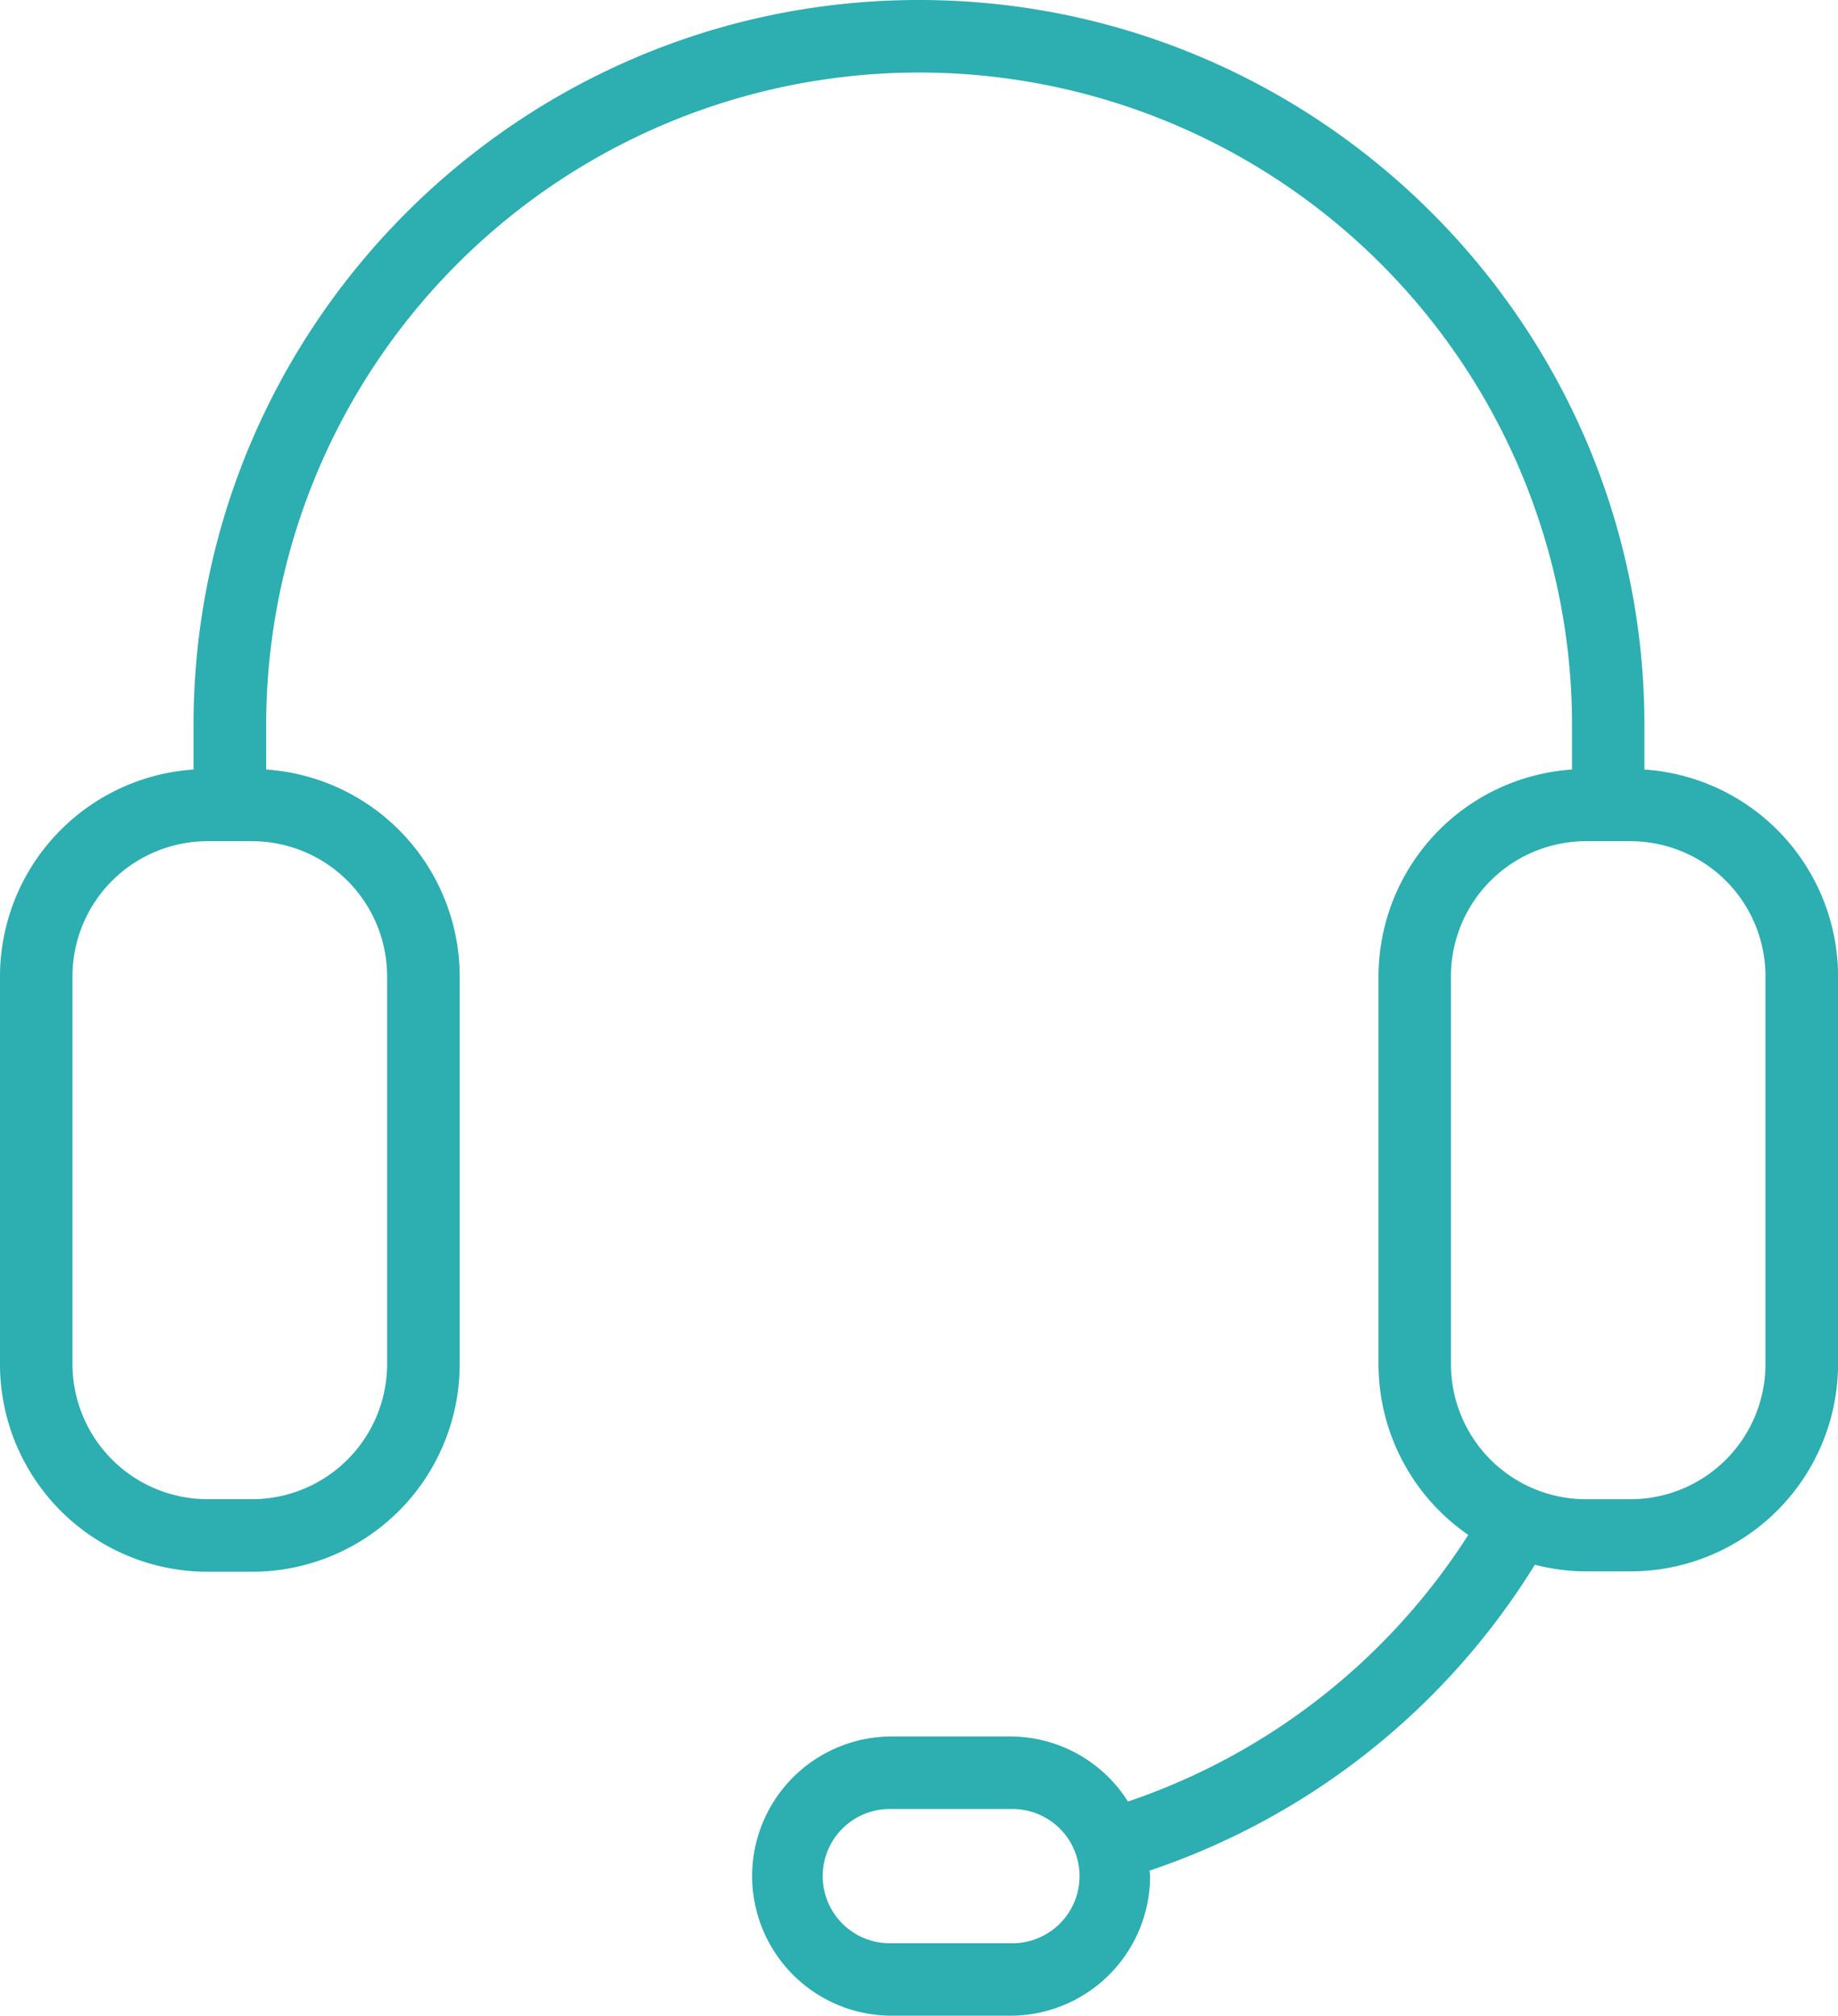 <svg id="Layer_1" data-name="Layer 1" xmlns="http://www.w3.org/2000/svg" viewBox="0 0 336.5 369.02"><defs><style>.cls-1{fill:#2daeb0;}</style></defs><title>Icon</title><path class="cls-1" d="M301.06,140.88v-8.06C301.06,59.58,241.49,0,168.25,0S35.43,59.58,35.43,132.82v8.06A38,38,0,0,0,0,178.74v71a38,38,0,0,0,38,38h8.16a38,38,0,0,0,38-38v-71a38,38,0,0,0-35.43-37.86v-8.06a119.54,119.54,0,1,1,239.08,0v8.06a38,38,0,0,0-35.43,37.86v71A38,38,0,0,0,268.81,281a119.33,119.33,0,0,1-62.3,48.81A25.52,25.52,0,0,0,185,317.9H163.26a25.56,25.56,0,0,0,0,51.12H185a25.59,25.59,0,0,0,25.56-25.56c0-.34-.09-.67-.1-1a132.48,132.48,0,0,0,70.54-56,38,38,0,0,0,9.35,1.21h8.16a38,38,0,0,0,38-38v-71A38,38,0,0,0,301.06,140.88ZM70.87,178.74v71a24.75,24.75,0,0,1-24.72,24.72H38A24.75,24.75,0,0,1,13.27,249.7v-71A24.75,24.75,0,0,1,38,154h8.16A24.75,24.75,0,0,1,70.87,178.74ZM185,355.75H163.26a12.29,12.29,0,1,1,0-24.57H185a12.29,12.29,0,1,1,0,24.57Zm138.22-106a24.74,24.74,0,0,1-24.71,24.72h-8.16a24.74,24.74,0,0,1-24.71-24.72v-71A24.74,24.74,0,0,1,290.35,154h8.16a24.74,24.74,0,0,1,24.71,24.72Z"/></svg>